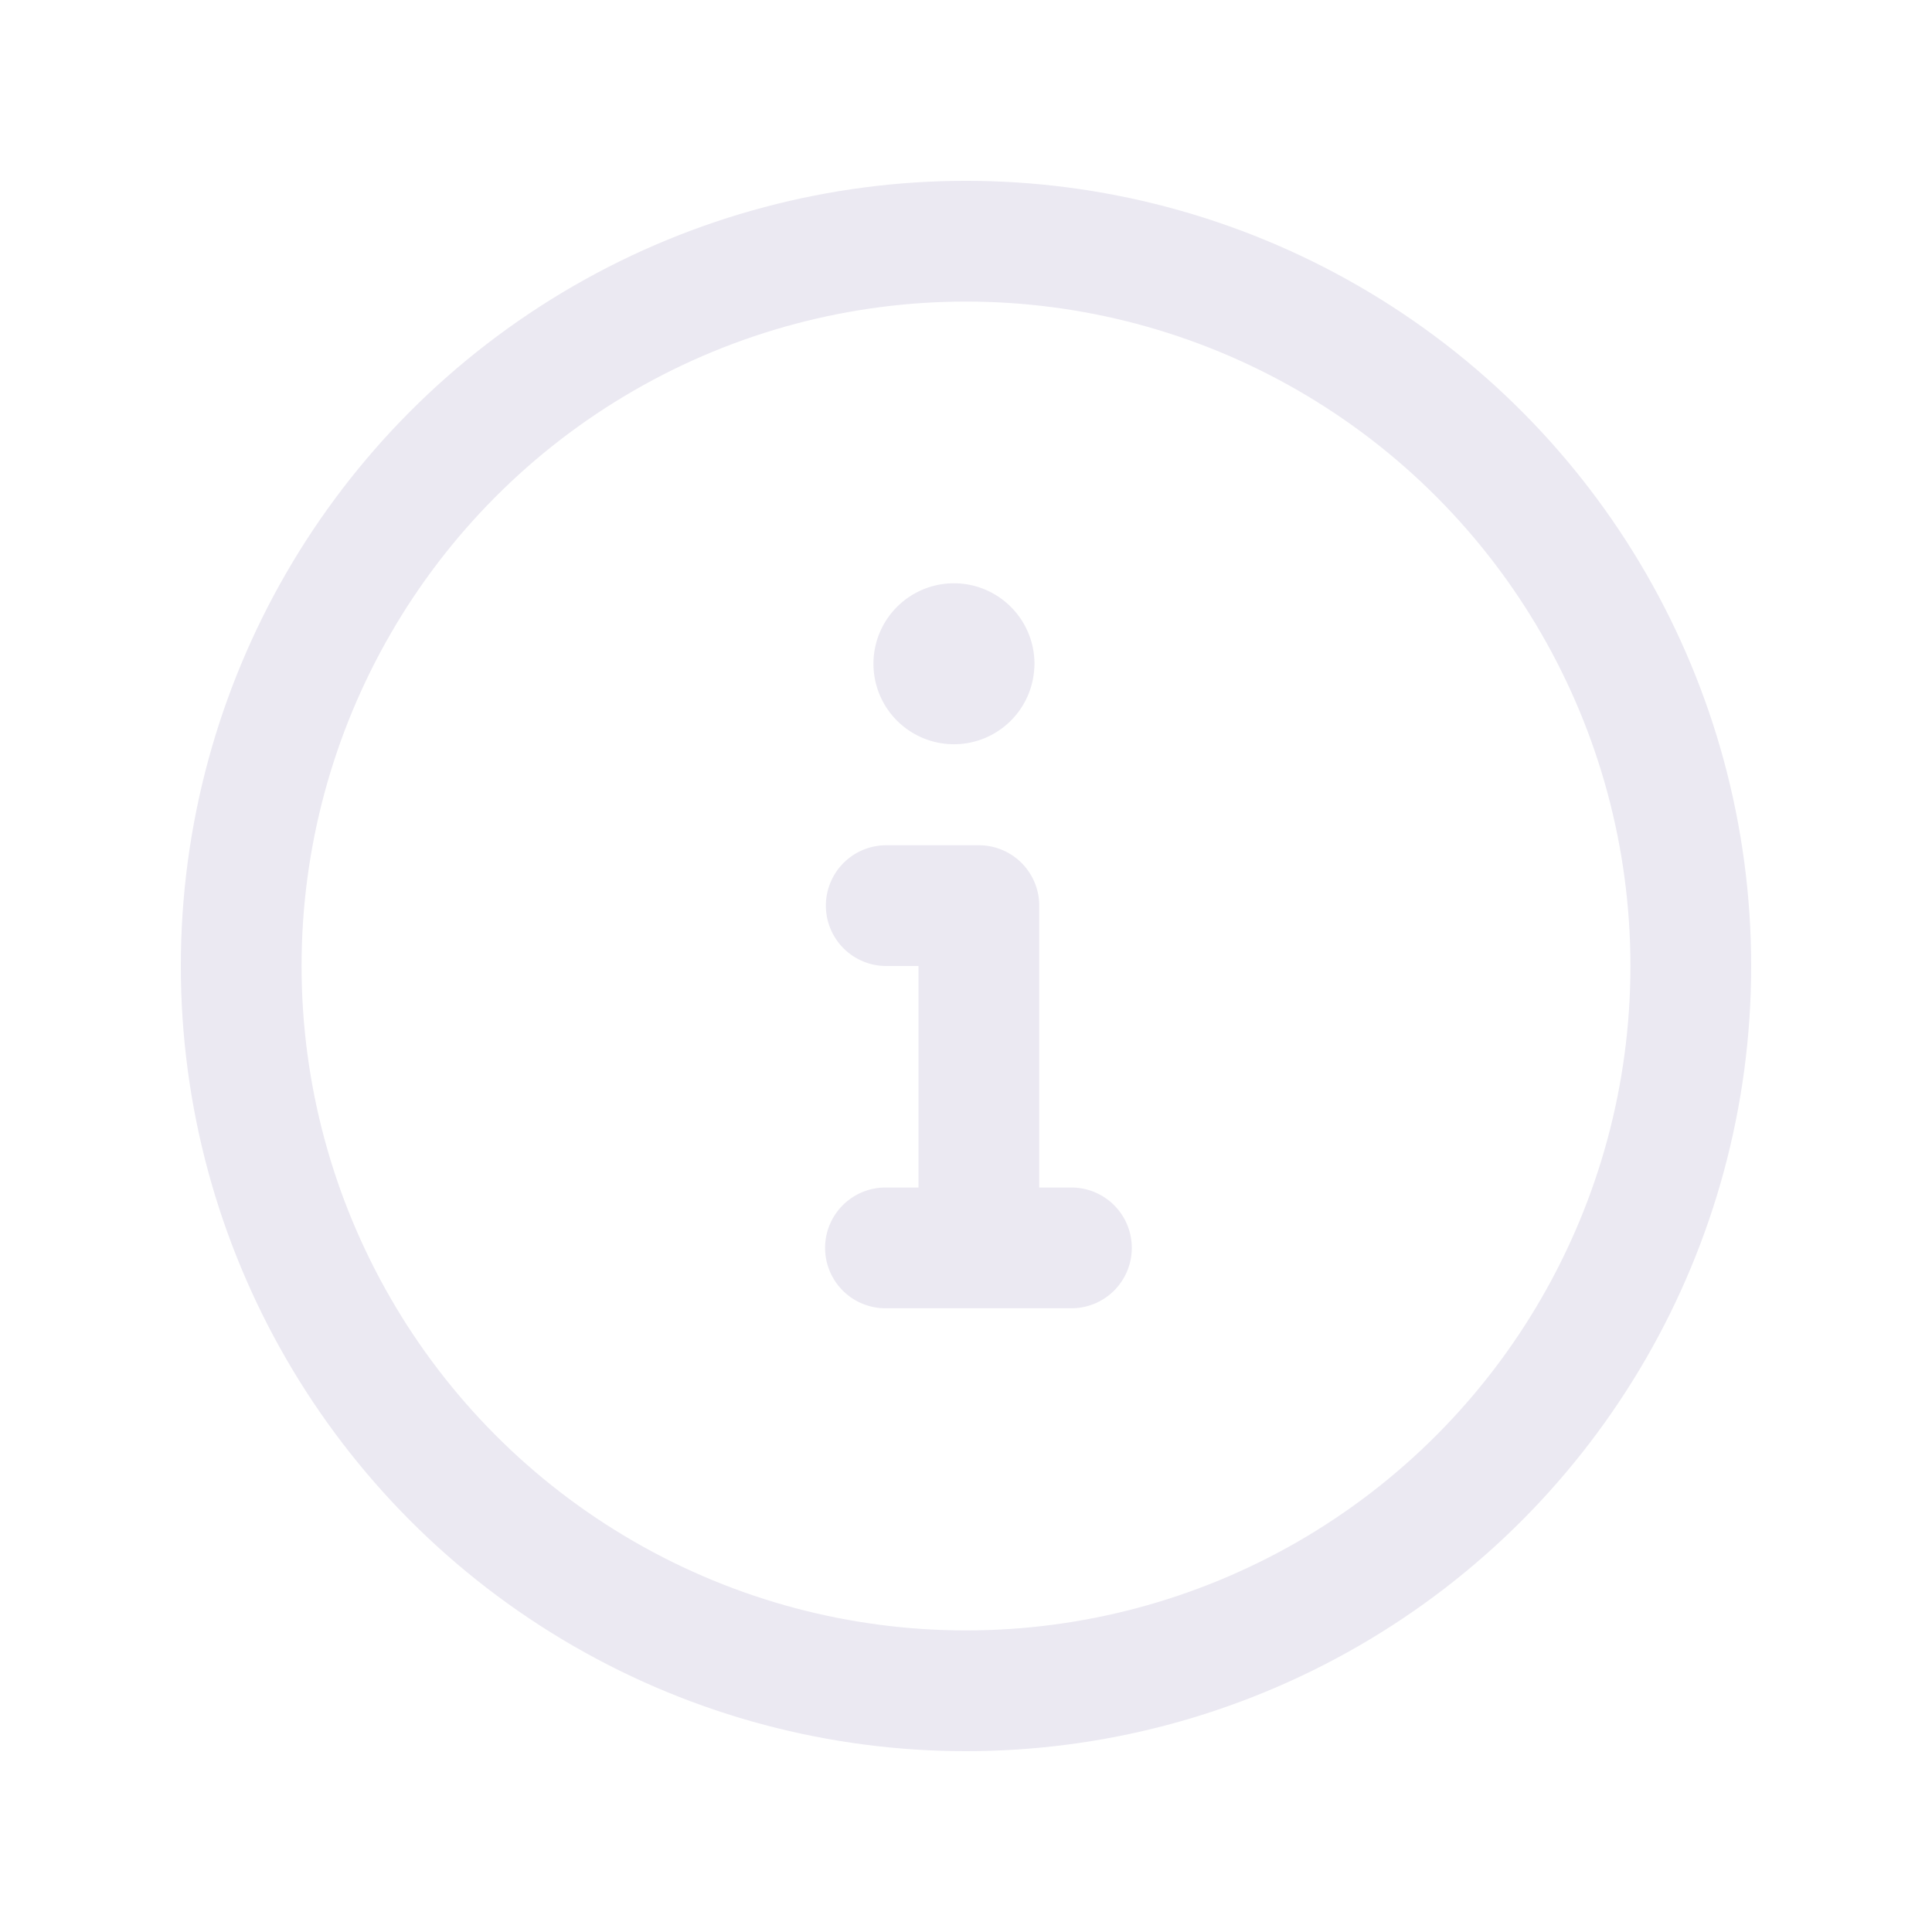 <svg width="32" height="32" viewBox="0 0 32 32" fill="none" xmlns="http://www.w3.org/2000/svg">
    <circle cx="16" cy="16" r="12.005" stroke="#EBE9F2" stroke-width="2" stroke-linecap="round" stroke-linejoin="round"/>
    <path d="M14.666 20.669h3.08M16.213 20.669V15h-1.534M16.133 10.994a.333.333 0 1 1-.333-.333M15.8 10.661c.184 0 .334.15.334.334" stroke="#EBE9F2" stroke-width="2" stroke-linecap="round" stroke-linejoin="round"/>
</svg>

